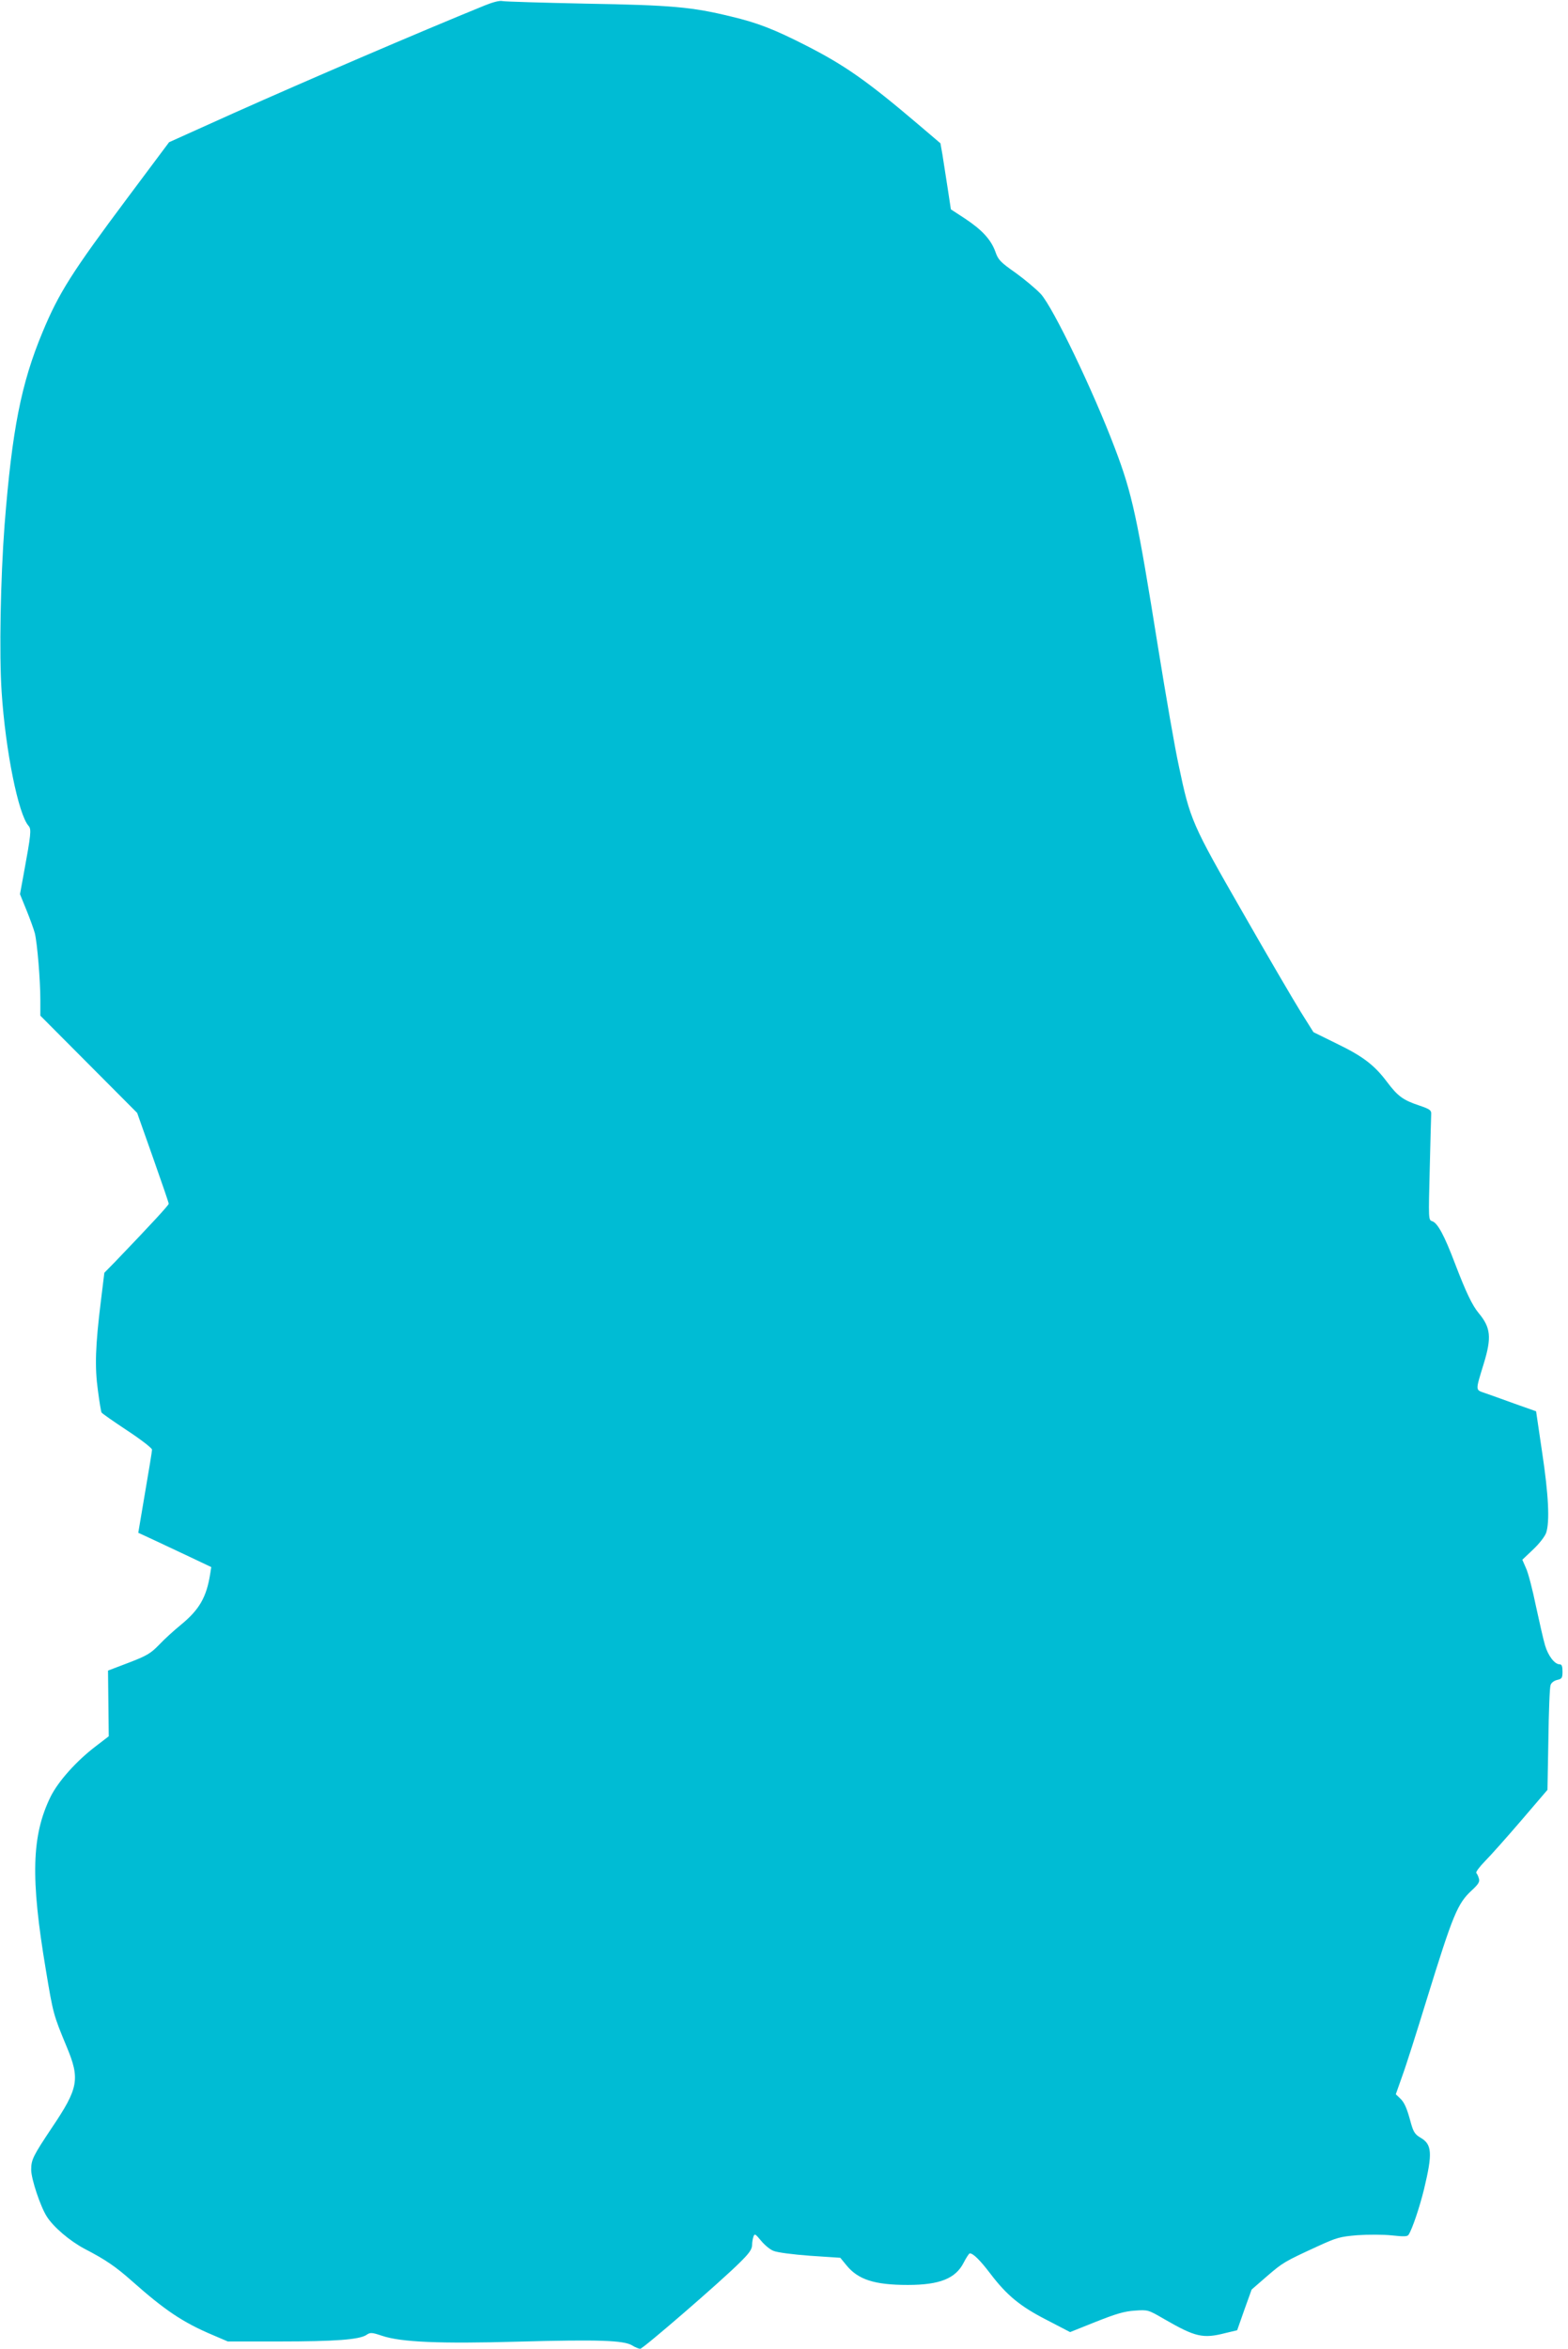<?xml version="1.0" standalone="no"?>
<!DOCTYPE svg PUBLIC "-//W3C//DTD SVG 20010904//EN"
 "http://www.w3.org/TR/2001/REC-SVG-20010904/DTD/svg10.dtd">
<svg version="1.0" xmlns="http://www.w3.org/2000/svg"
 width="855pt" height="1280pt" viewBox="0 0 855 1280"
 preserveAspectRatio="xMidYMid meet">
<g transform="translate(0,1280) scale(0.1,-0.1)"
fill="#00bcd4" stroke="none">
<path d="M2640 12769 c-361 -147 -964 -406 -1367 -586 l-351 -158 -228 -305
c-302 -404 -373 -516 -462 -730 -117 -281 -166 -531 -207 -1050 -22 -291 -30
-705 -16 -912 21 -319 91 -667 147 -729 16 -18 13 -46 -27 -263 l-20 -109 35
-86 c19 -47 40 -104 46 -127 13 -53 30 -254 30 -364 l0 -85 264 -265 264 -265
86 -243 c47 -133 86 -246 86 -252 0 -8 -101 -117 -292 -316 l-59 -60 -19 -155
c-30 -243 -34 -358 -16 -487 8 -62 17 -116 20 -120 3 -5 66 -49 140 -98 76
-50 135 -96 135 -104 0 -8 -17 -113 -38 -234 l-37 -219 80 -37 c45 -21 134
-63 200 -94 l118 -56 -6 -38 c-20 -126 -59 -194 -159 -276 -38 -31 -92 -80
-120 -110 -46 -47 -66 -59 -165 -97 l-113 -43 2 -179 2 -179 -69 -53 c-107
-81 -206 -192 -248 -276 -104 -212 -110 -444 -26 -944 40 -241 41 -244 114
-420 73 -175 64 -225 -81 -440 -102 -153 -113 -174 -113 -229 0 -50 50 -200
85 -255 36 -57 125 -133 206 -176 114 -59 170 -97 261 -178 176 -156 275 -223
436 -291 l84 -36 281 0 c303 0 435 10 474 35 22 15 29 15 86 -4 104 -35 313
-44 744 -32 437 12 573 7 619 -20 17 -11 38 -19 45 -19 15 0 434 362 541 468
53 52 68 73 69 97 0 16 4 38 8 48 6 16 11 12 40 -23 19 -23 49 -49 68 -56 20
-9 105 -20 200 -27 l165 -11 32 -39 c64 -80 154 -109 336 -109 174 0 261 35
305 122 14 27 29 50 33 50 19 0 56 -37 111 -109 91 -120 164 -180 309 -254
l127 -66 140 56 c111 44 155 57 212 61 73 5 73 5 161 -46 170 -98 211 -108
335 -76 l63 15 39 111 40 111 83 72 c87 75 95 80 278 164 103 47 120 52 215
60 57 4 142 4 188 -1 66 -7 86 -7 92 4 20 31 60 150 84 248 47 196 44 244 -20
281 -29 17 -38 31 -51 77 -23 86 -36 115 -61 138 l-22 21 35 99 c20 54 80 243
134 419 143 462 167 521 245 593 37 34 45 48 39 65 -3 12 -10 26 -14 30 -4 5
17 33 47 64 30 30 119 130 198 222 l143 167 5 274 c2 151 7 285 12 297 4 13
19 24 36 28 26 6 29 11 29 46 0 28 -4 39 -15 39 -28 0 -63 46 -80 103 -9 30
-31 127 -50 215 -18 88 -42 181 -54 206 l-20 46 59 56 c34 32 64 71 71 91 20
61 13 206 -22 438 l-33 224 -116 41 c-63 23 -136 49 -162 58 -54 19 -54 8 -7
162 43 141 38 195 -28 274 -35 42 -69 113 -128 267 -59 156 -96 225 -126 234
-20 7 -20 9 -13 283 4 153 7 288 8 301 1 21 -8 27 -67 47 -87 29 -116 51 -174
128 -69 92 -132 140 -275 209 l-126 62 -69 110 c-38 61 -181 305 -317 543
-278 484 -286 502 -349 802 -20 91 -70 379 -112 640 -114 712 -141 839 -236
1088 -118 312 -335 763 -403 839 -25 27 -87 79 -138 116 -83 58 -95 71 -110
114 -24 67 -73 120 -165 181 l-78 51 -18 118 c-10 65 -23 146 -28 180 l-11 62
-121 103 c-280 238 -402 323 -614 431 -171 87 -263 123 -407 157 -213 52 -324
62 -791 70 -236 5 -441 11 -455 14 -16 4 -53 -6 -100 -25z"/>
</g>
</svg>
